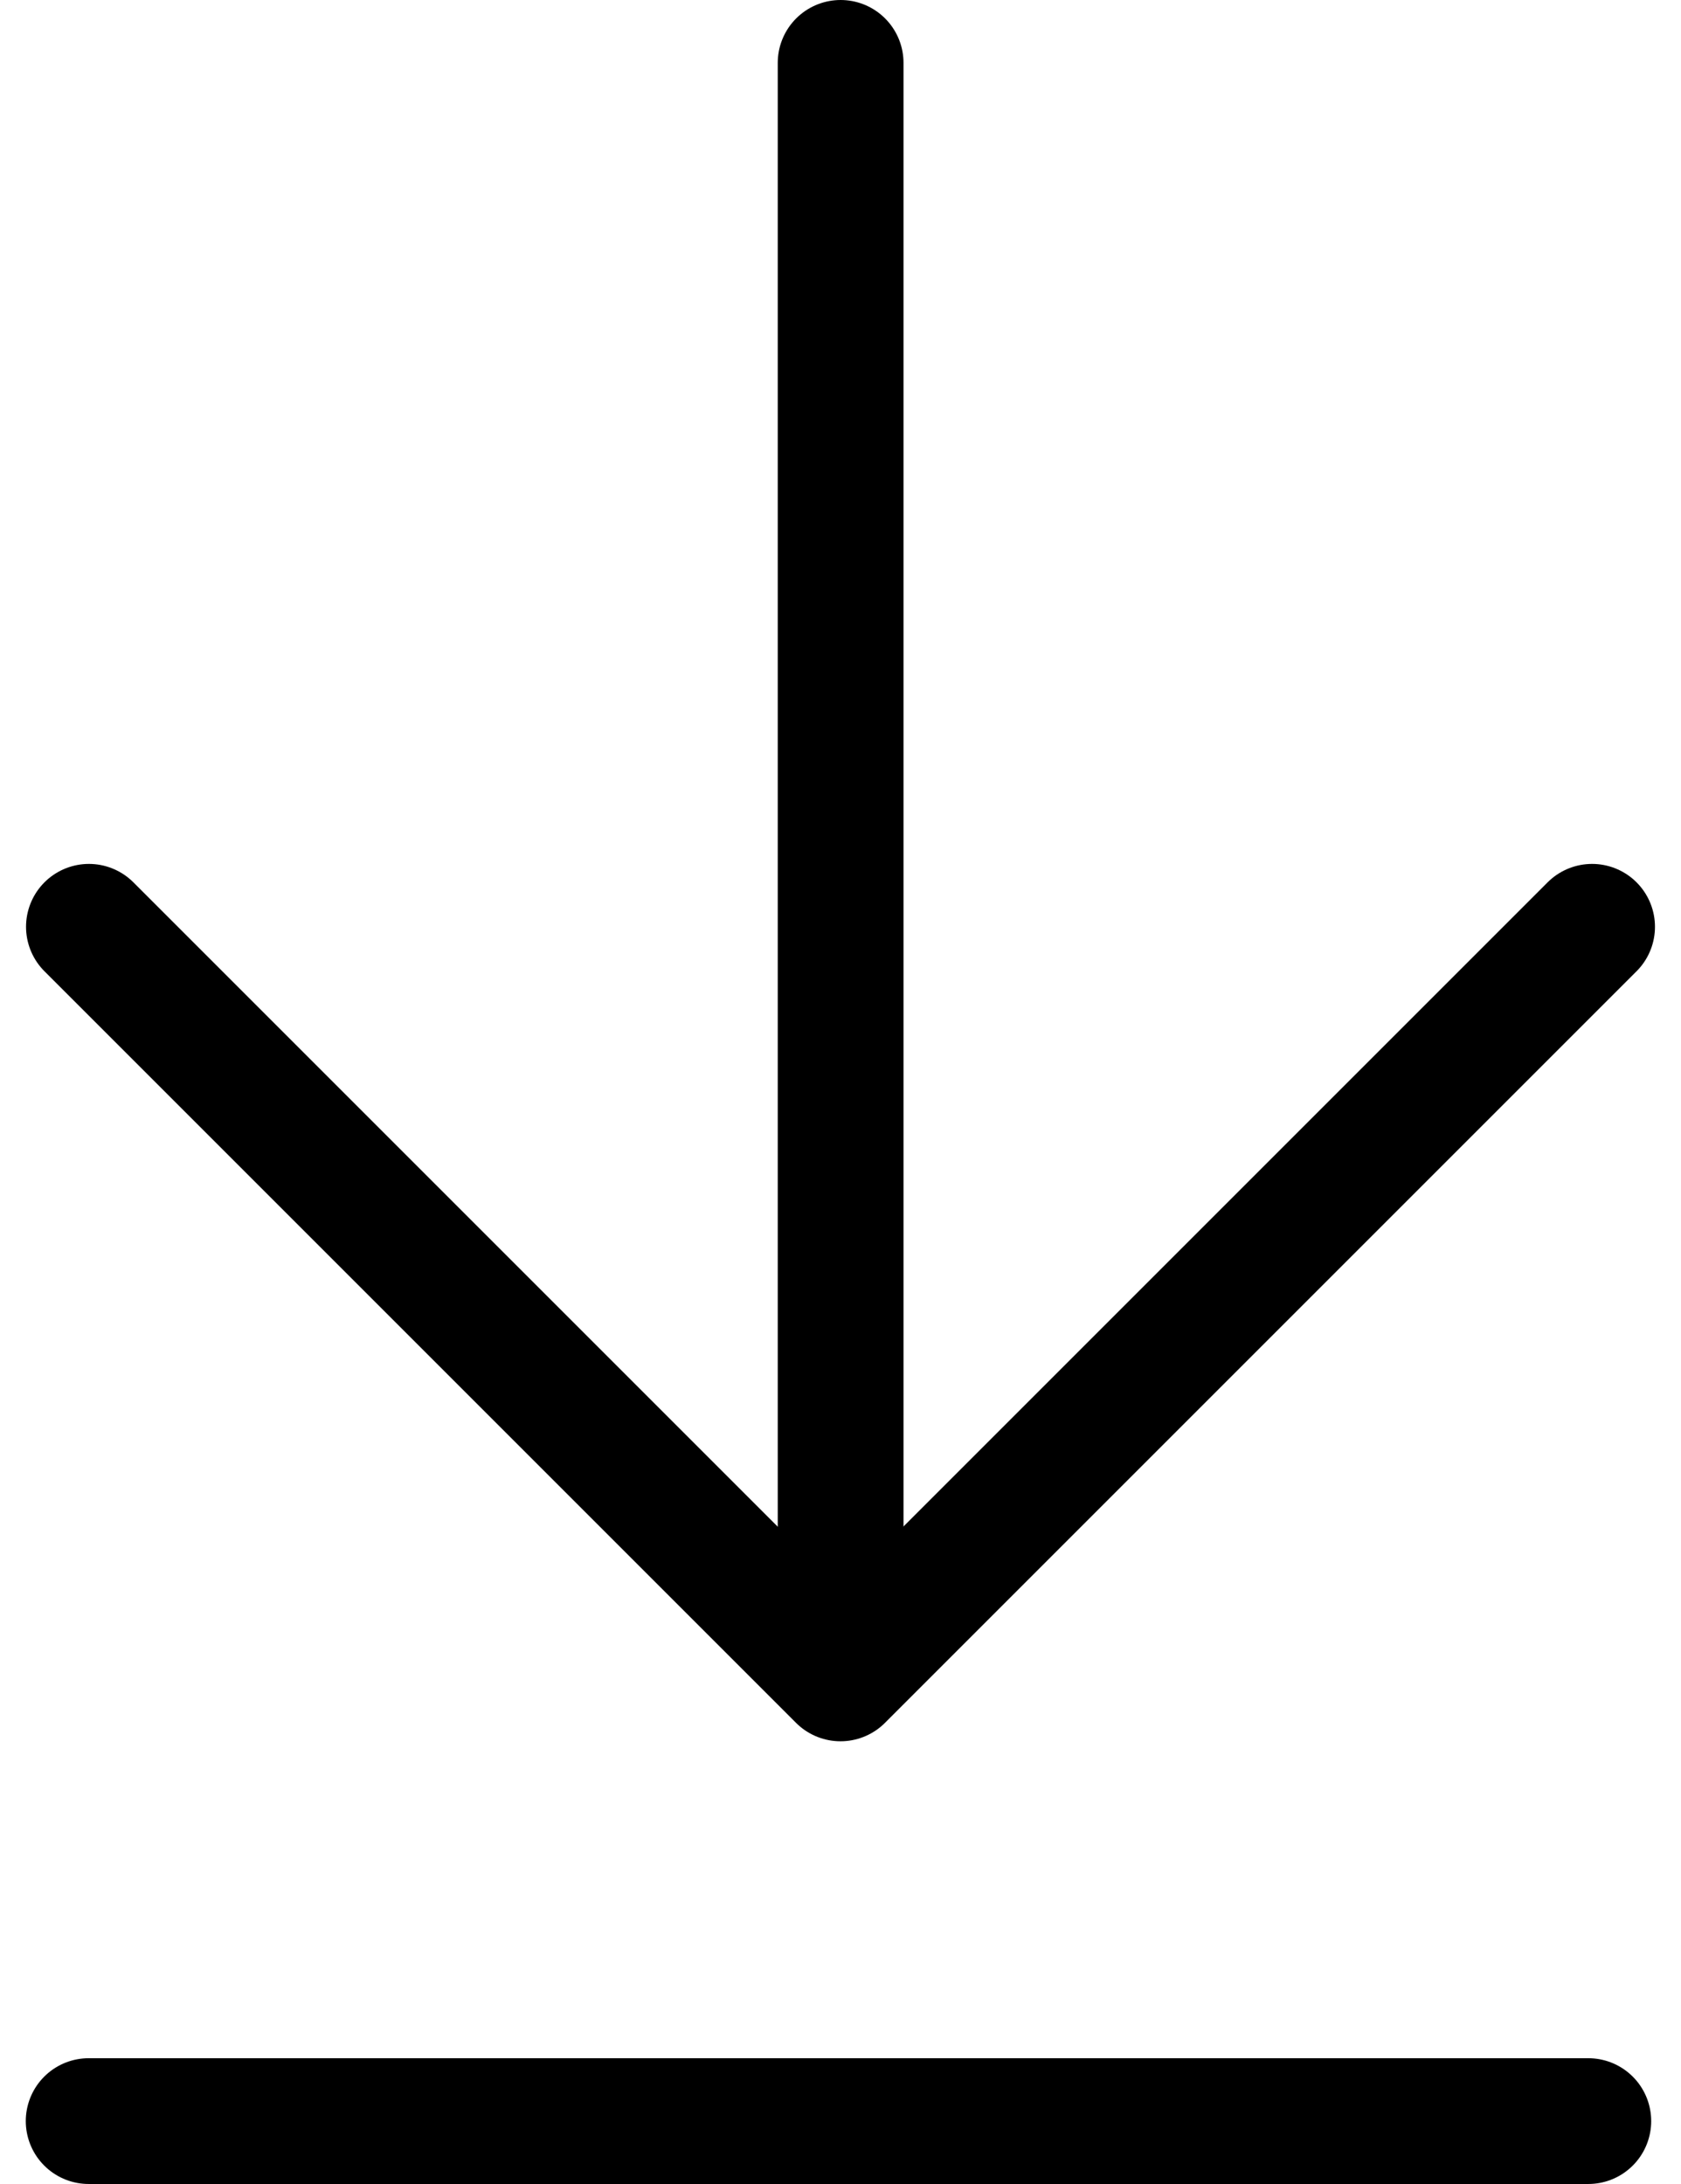 <svg xmlns="http://www.w3.org/2000/svg" width="13.366" height="17.365" viewBox="0 0 13.366 17.365"><g transform="translate(0.708 0.503)"><path d="M-4485,1277.36v11.94" transform="translate(4490.976 -1277.363)" fill="none" stroke="#000" stroke-linecap="round" stroke-width="1"/><path d="M-4494.15,1290.63l5.976,5.976,5.976-5.976" transform="translate(4494.149 -1283.764)" fill="none" stroke="#000" stroke-linecap="round" stroke-linejoin="round" stroke-width="1"/><path d="M-4493.94,1301.83h11.924" transform="translate(4493.937 -1285.468)" fill="none" stroke="#000" stroke-linecap="round" stroke-width="1"/></g></svg>
